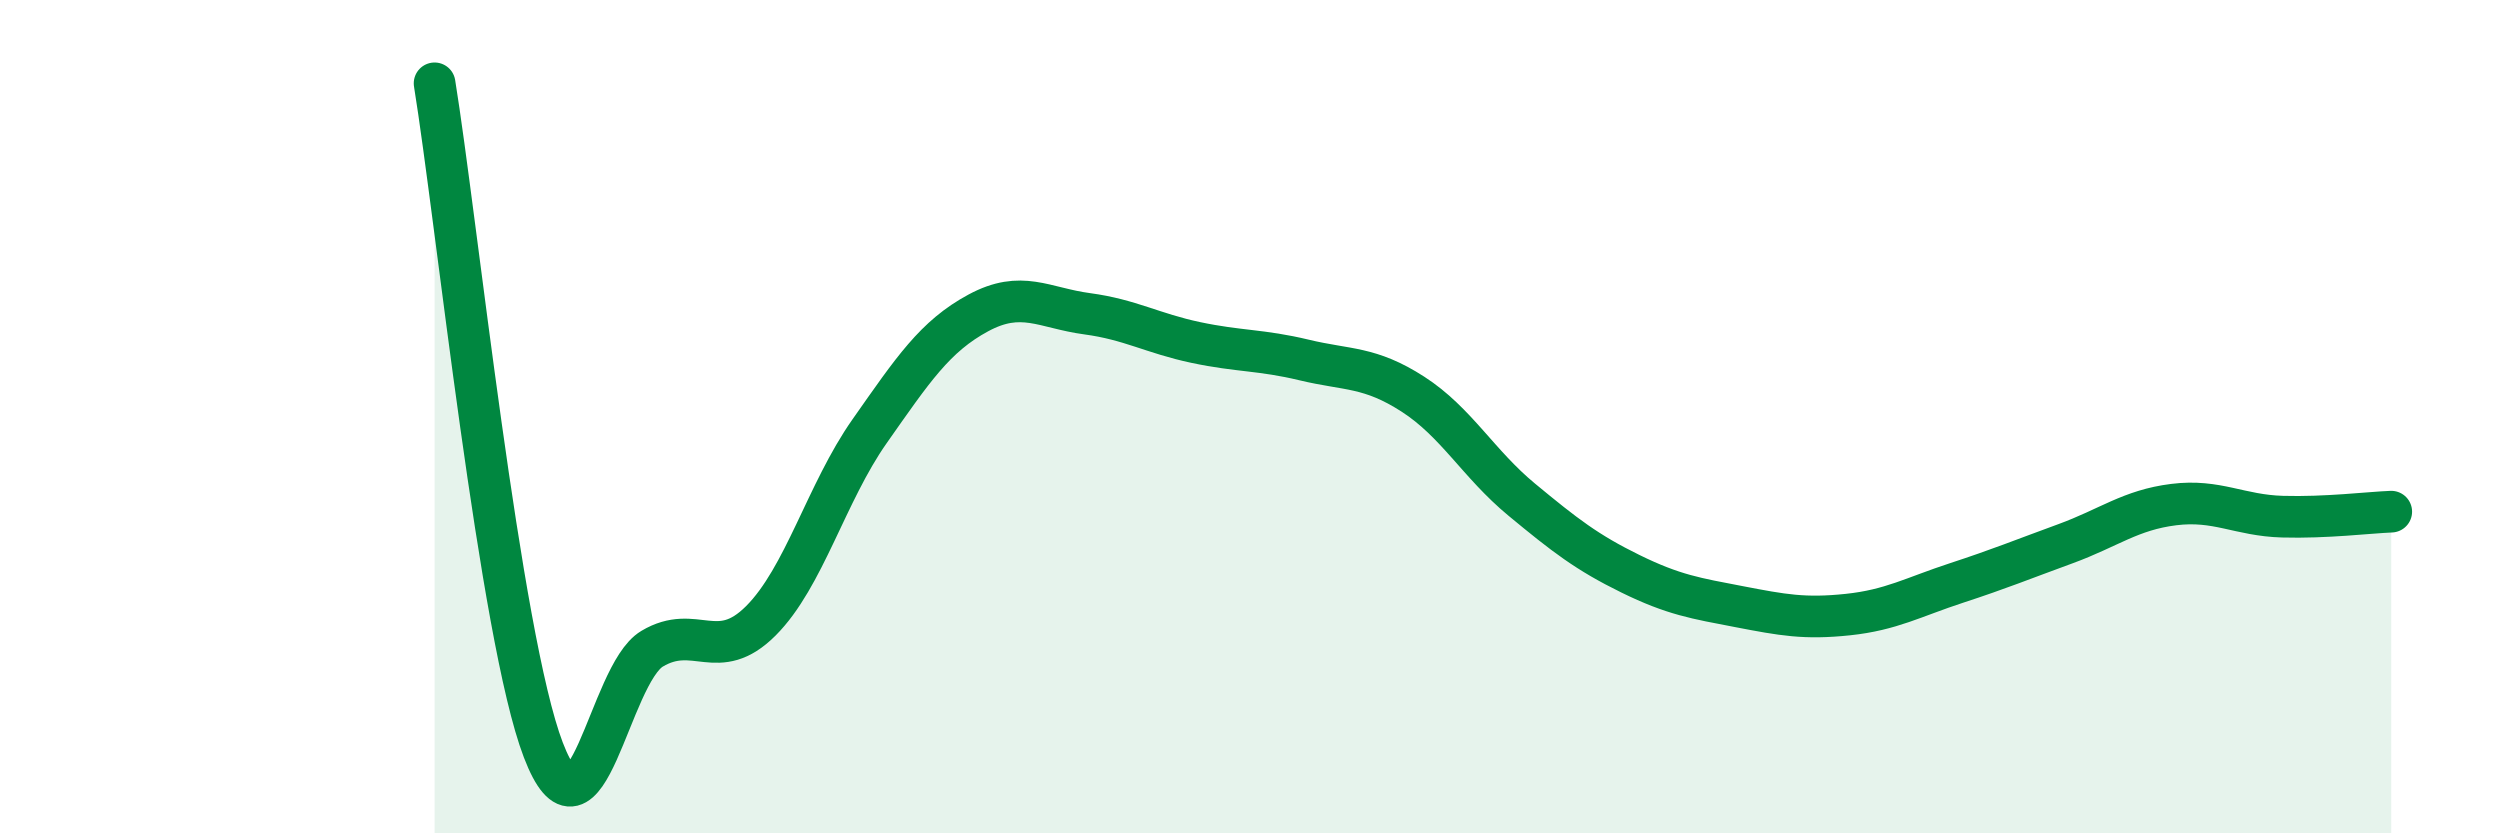 
    <svg width="60" height="20" viewBox="0 0 60 20" xmlns="http://www.w3.org/2000/svg">
      <path
        d="M 10.43,2 C 10.95,5.2 12,15.29 13.04,18 C 14.08,20.71 14.61,16.19 15.65,15.57 C 16.69,14.95 17.22,15.94 18.26,14.9 C 19.3,13.86 19.83,11.83 20.87,10.35 C 21.91,8.87 22.44,8.07 23.48,7.51 C 24.52,6.95 25.05,7.39 26.09,7.53 C 27.13,7.67 27.66,8 28.7,8.22 C 29.74,8.44 30.26,8.39 31.3,8.64 C 32.34,8.89 32.87,8.79 33.91,9.46 C 34.95,10.13 35.48,11.13 36.52,11.99 C 37.56,12.85 38.09,13.26 39.13,13.77 C 40.17,14.28 40.7,14.36 41.74,14.56 C 42.78,14.76 43.31,14.86 44.35,14.75 C 45.39,14.64 45.92,14.33 46.96,13.99 C 48,13.65 48.53,13.43 49.57,13.05 C 50.61,12.67 51.13,12.24 52.17,12.11 C 53.21,11.98 53.74,12.37 54.78,12.4 C 55.82,12.43 56.87,12.3 57.39,12.28L57.39 20L10.43 20Z"
        fill="#008740"
        opacity="0.1"
        stroke-linecap="round"
        stroke-linejoin="round"
      />
      <path
        d="M 10.43,2 C 10.95,5.2 12,15.29 13.04,18 C 14.08,20.71 14.61,16.19 15.65,15.57 C 16.69,14.95 17.22,15.94 18.26,14.9 C 19.3,13.86 19.83,11.83 20.87,10.35 C 21.91,8.87 22.44,8.07 23.48,7.51 C 24.52,6.95 25.05,7.39 26.09,7.53 C 27.13,7.67 27.66,8 28.7,8.22 C 29.74,8.44 30.26,8.39 31.3,8.64 C 32.34,8.89 32.87,8.79 33.91,9.46 C 34.95,10.13 35.48,11.13 36.52,11.99 C 37.56,12.85 38.09,13.26 39.13,13.77 C 40.17,14.28 40.7,14.36 41.74,14.56 C 42.78,14.76 43.31,14.86 44.35,14.75 C 45.39,14.64 45.92,14.33 46.96,13.99 C 48,13.65 48.53,13.43 49.57,13.05 C 50.61,12.67 51.13,12.24 52.17,12.11 C 53.21,11.98 53.74,12.37 54.78,12.4 C 55.82,12.43 56.87,12.3 57.39,12.28"
        stroke="#008740"
        stroke-width="1"
        fill="none"
        stroke-linecap="round"
        stroke-linejoin="round"
      />
    </svg>
  